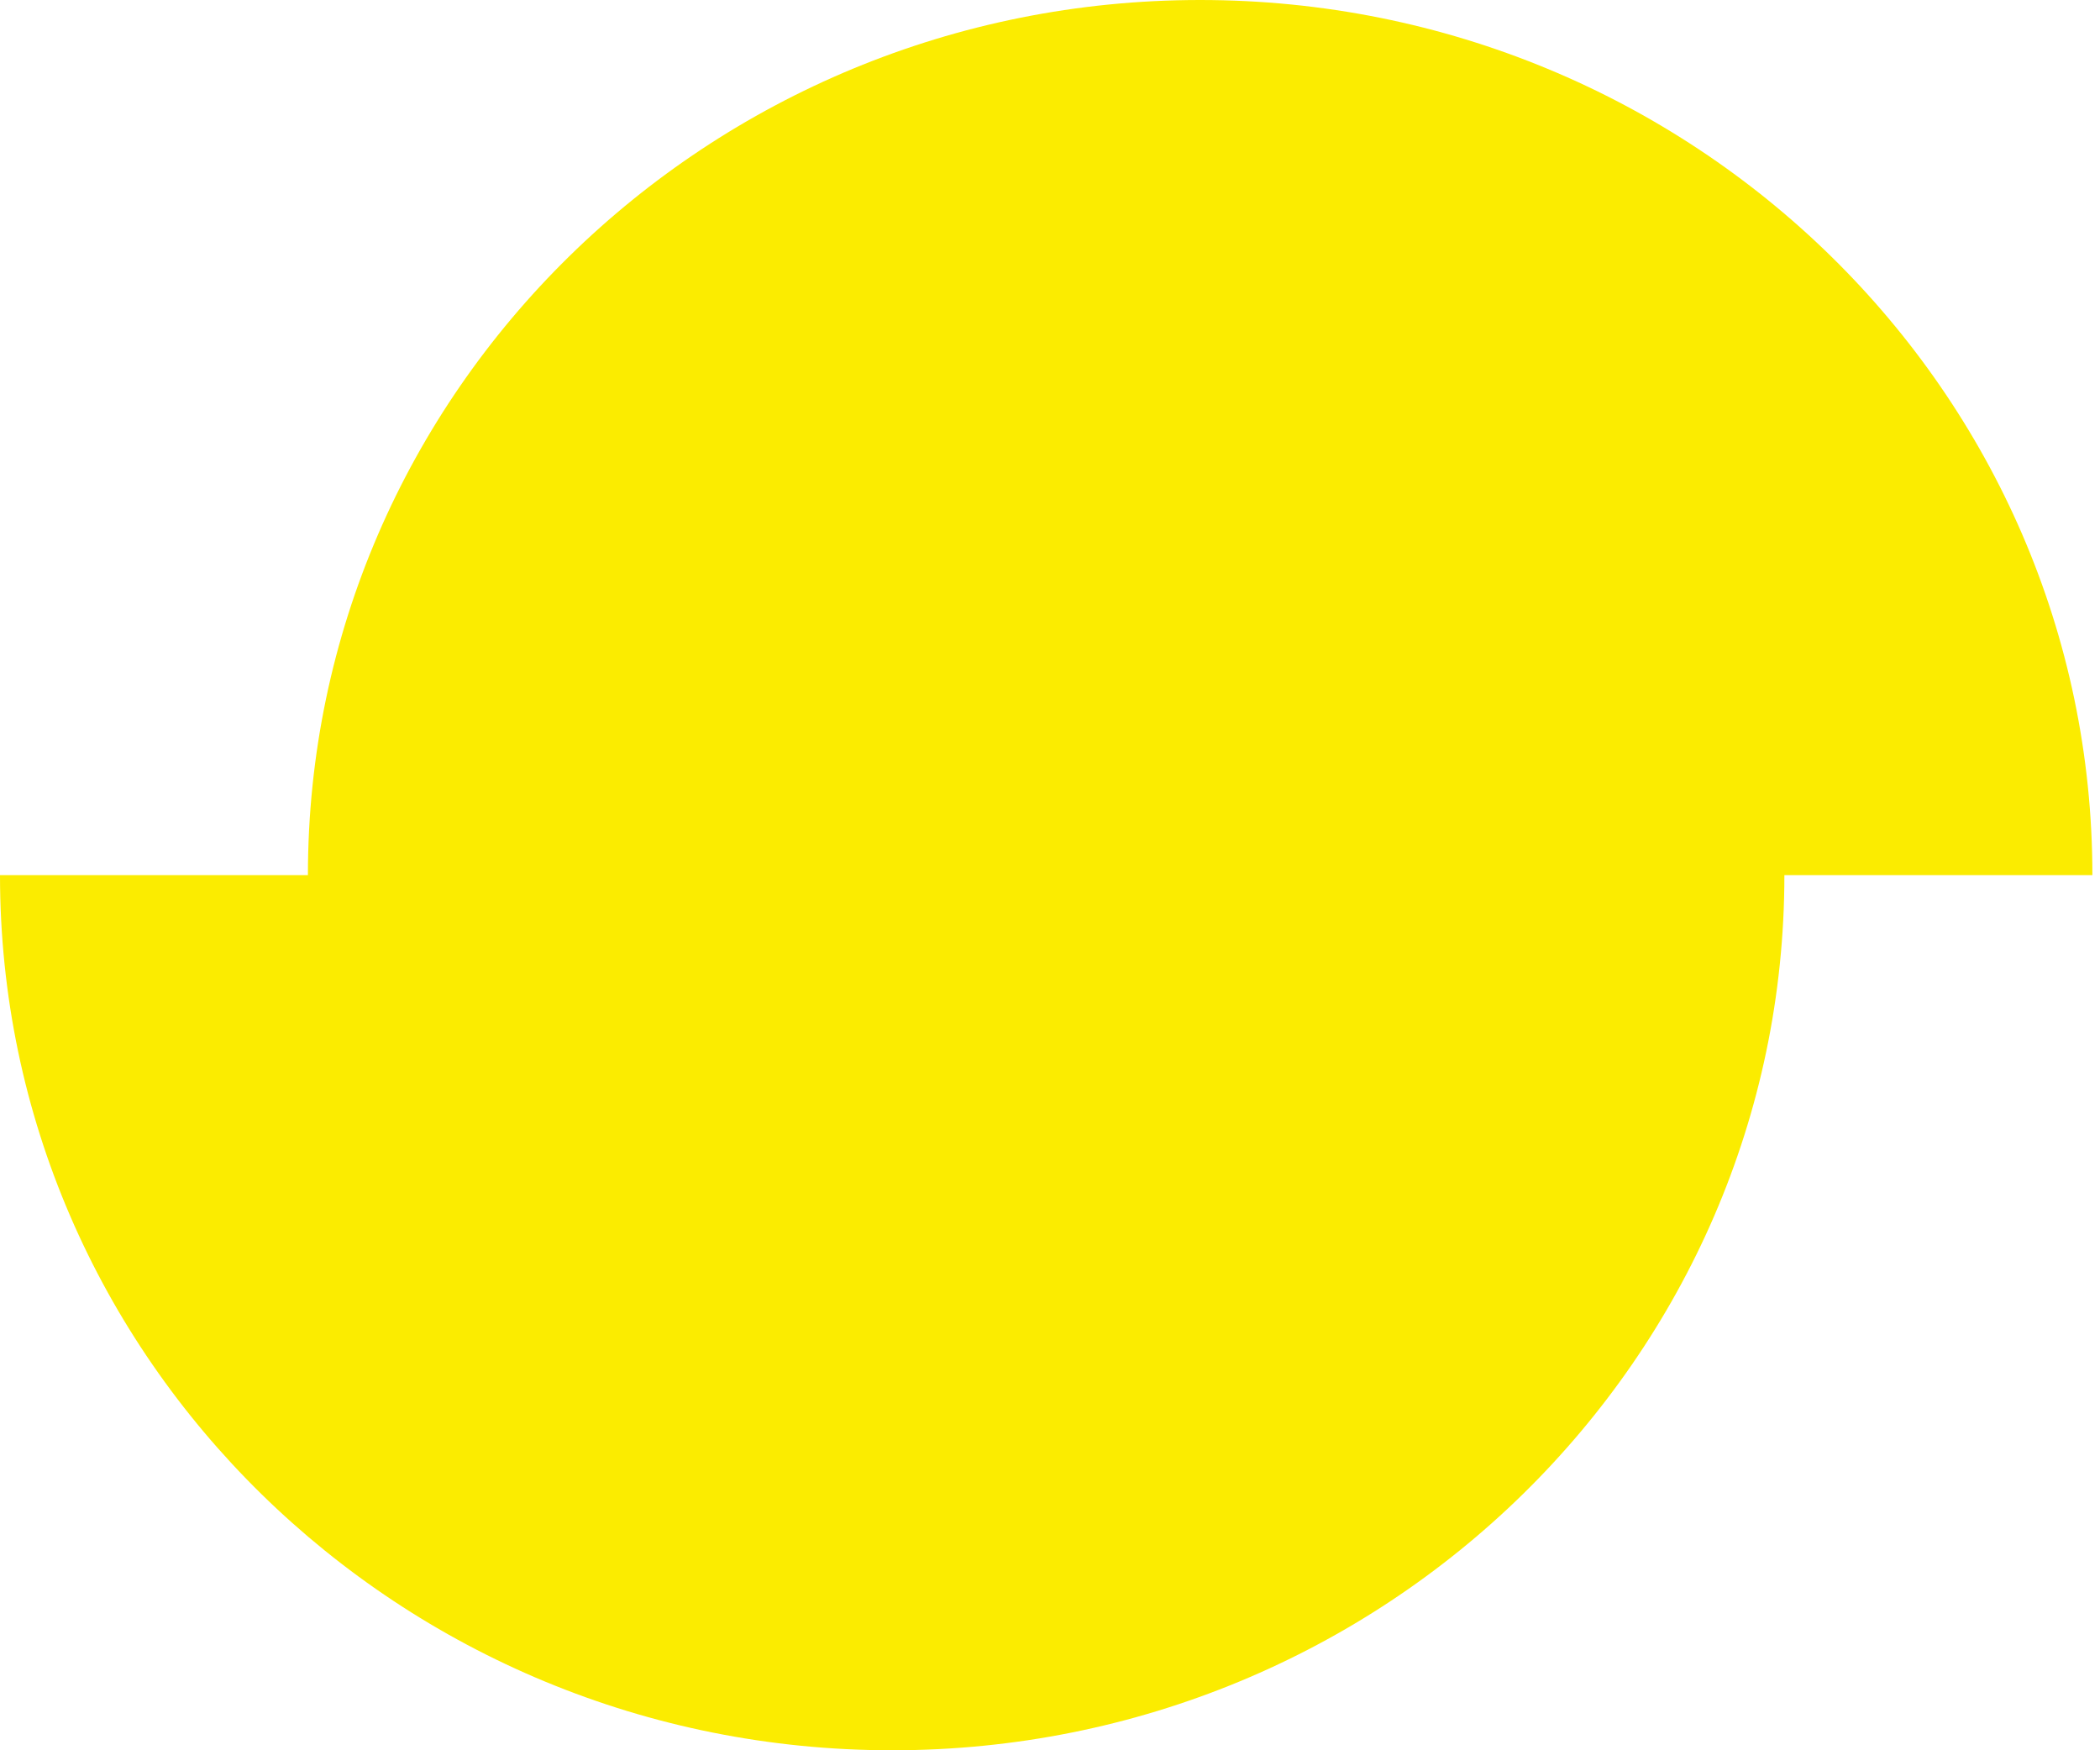 <?xml version="1.0" encoding="UTF-8"?>
<svg width="24px" height="20px" viewBox="0 0 24 20" version="1.1" xmlns="http://www.w3.org/2000/svg" xmlns:xlink="http://www.w3.org/1999/xlink">
    <title>Fill 12 Copy 2</title>
    <g id="Kevin" stroke="none" stroke-width="1" fill="none" fill-rule="evenodd">
        <g id="Mainstreet-Desktop-P" transform="translate(-109, -6714)" fill="#FBEC00">
            <path d="M122.716,6714 C117.084,6714 112.519,6718.477 112.519,6724 L109,6724 C109,6729.523 113.565,6734 119.196,6734 C124.828,6734 129.393,6729.523 129.393,6724 L132.913,6724 C132.913,6718.477 128.348,6714 122.716,6714" id="Fill-12-Copy-2"></path>
        </g>
    </g>
</svg>